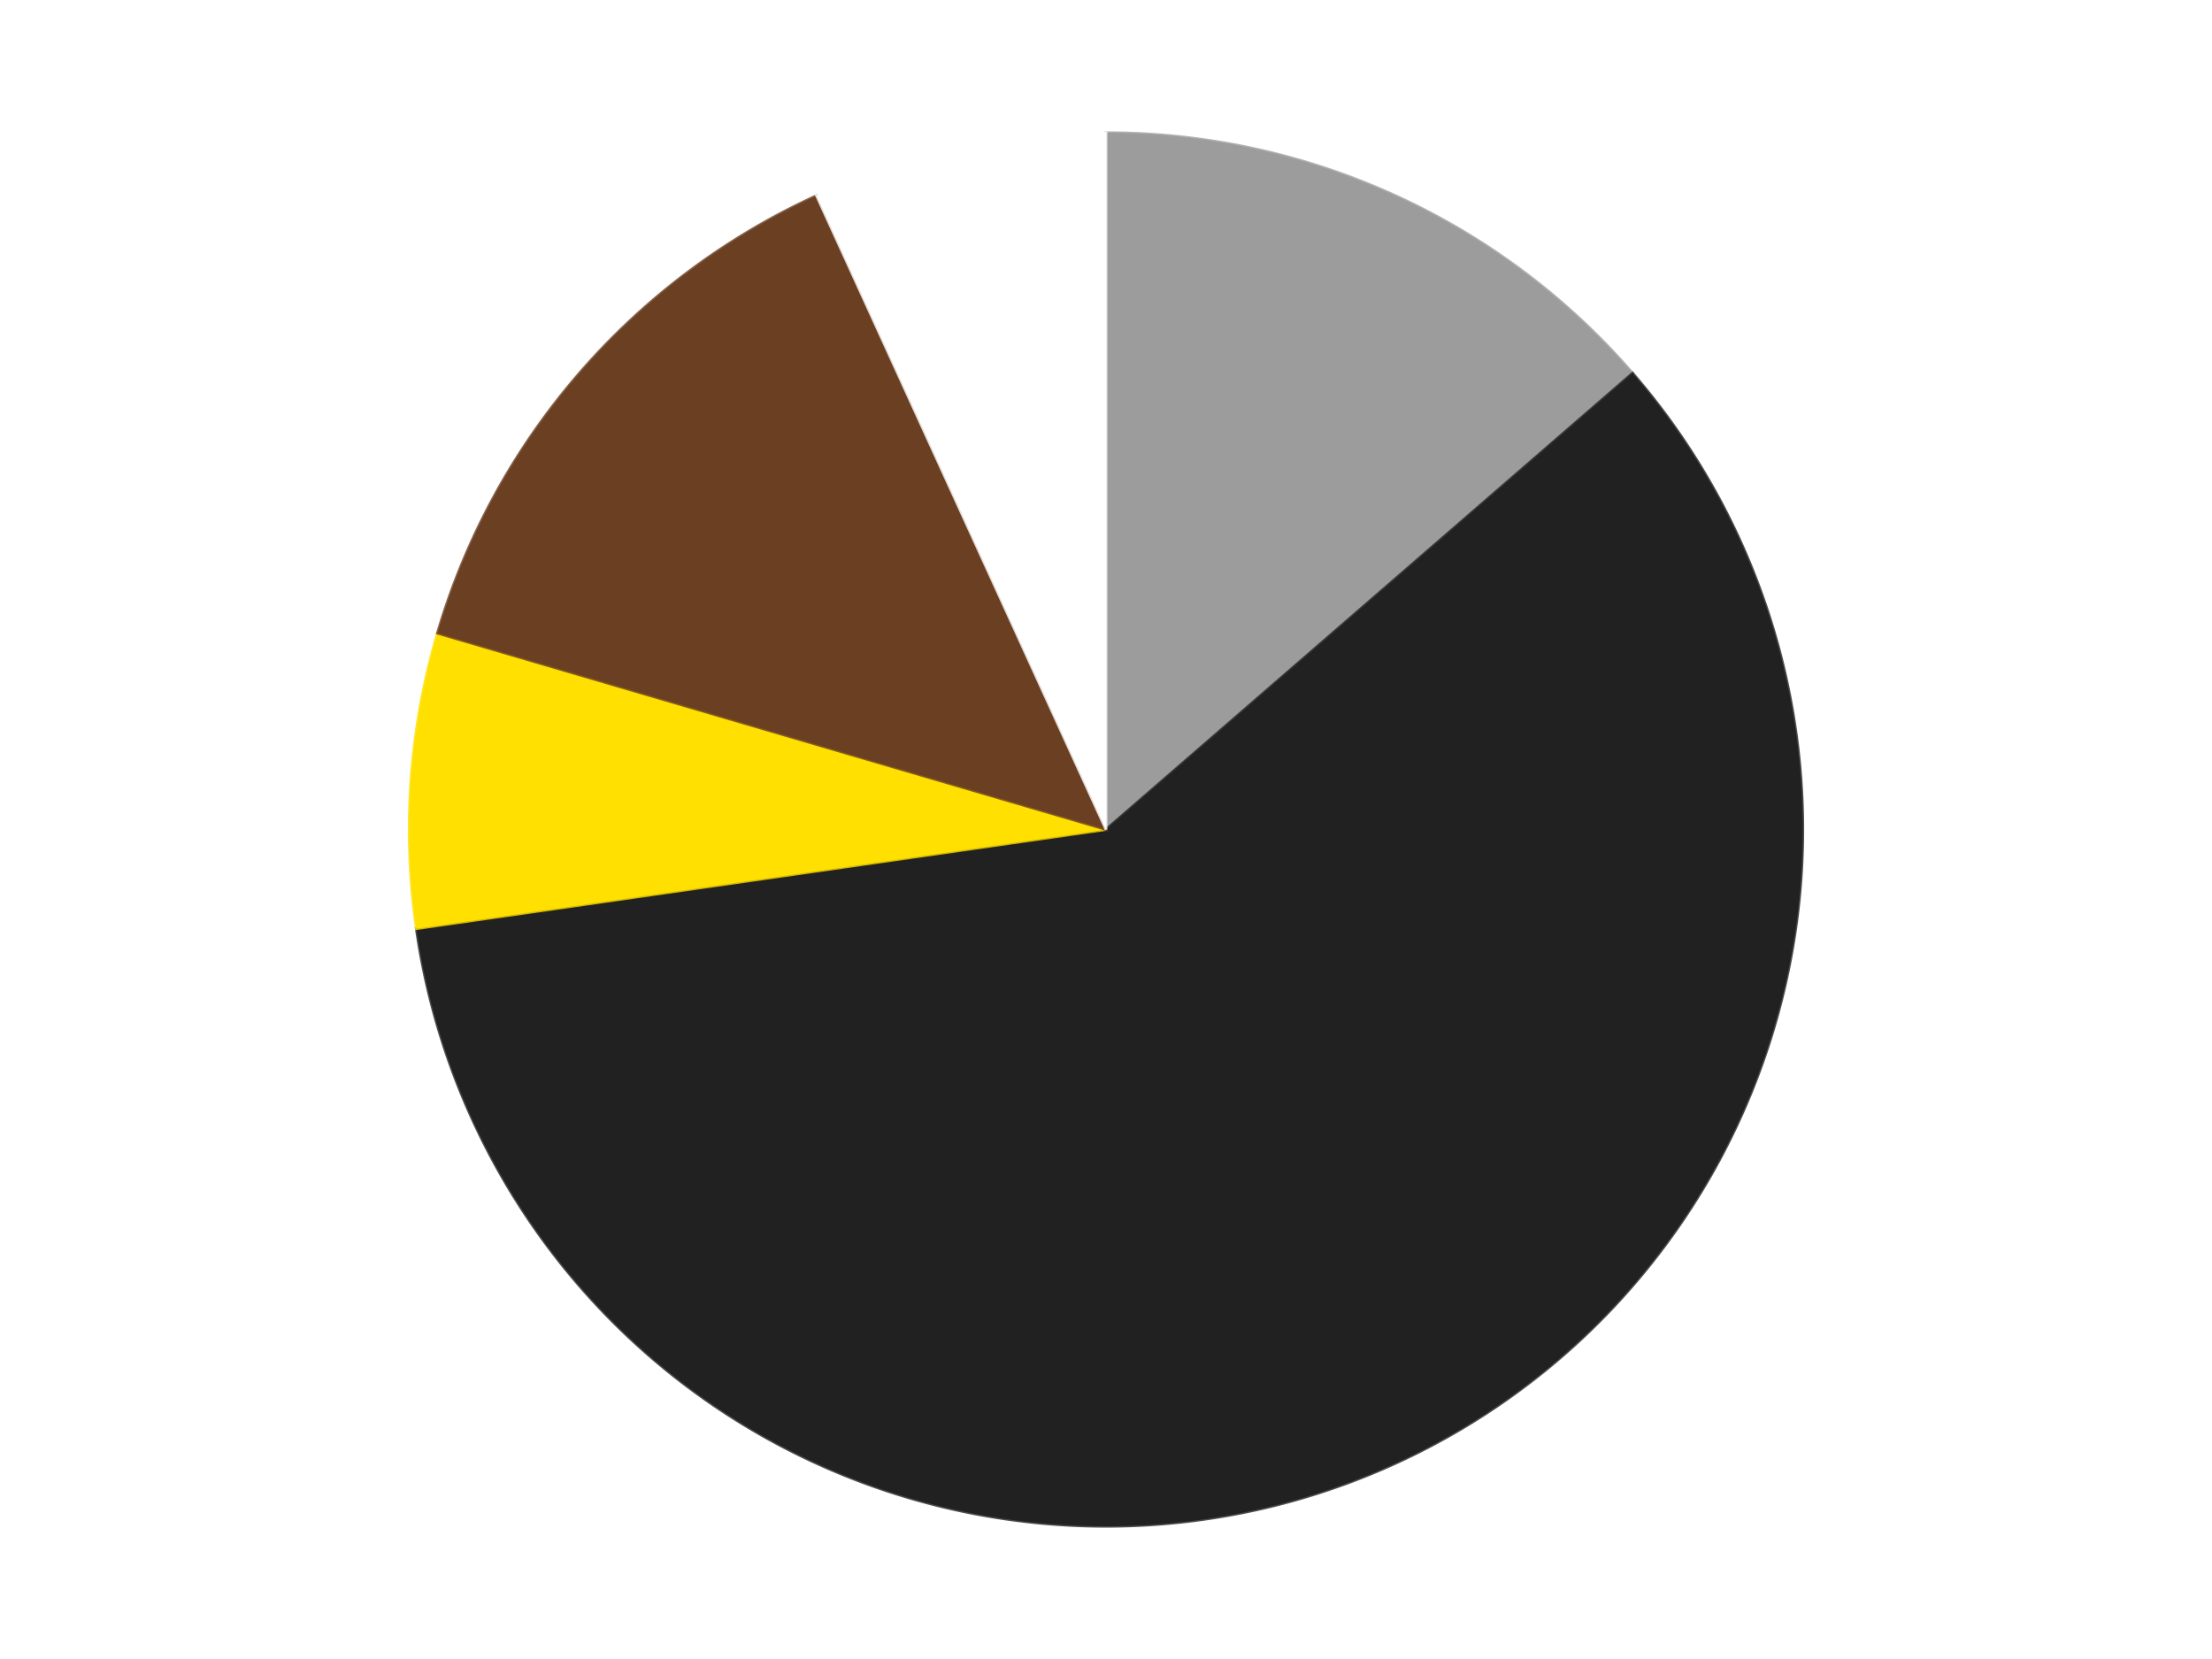 <?xml version='1.0' encoding='utf-8'?>
<svg xmlns="http://www.w3.org/2000/svg" xmlns:xlink="http://www.w3.org/1999/xlink" id="chart-2a84638b-bb86-4cd9-92b1-2d93321d7d10" class="pygal-chart" viewBox="0 0 800 600"><!--Generated with pygal 3.0.5 (lxml) ©Kozea 2012-2016 on 2025-01-03--><!--http://pygal.org--><!--http://github.com/Kozea/pygal--><defs><style type="text/css">#chart-2a84638b-bb86-4cd9-92b1-2d93321d7d10{-webkit-user-select:none;-webkit-font-smoothing:antialiased;font-family:Consolas,"Liberation Mono",Menlo,Courier,monospace}#chart-2a84638b-bb86-4cd9-92b1-2d93321d7d10 .title{font-family:Consolas,"Liberation Mono",Menlo,Courier,monospace;font-size:16px}#chart-2a84638b-bb86-4cd9-92b1-2d93321d7d10 .legends .legend text{font-family:Consolas,"Liberation Mono",Menlo,Courier,monospace;font-size:14px}#chart-2a84638b-bb86-4cd9-92b1-2d93321d7d10 .axis text{font-family:Consolas,"Liberation Mono",Menlo,Courier,monospace;font-size:10px}#chart-2a84638b-bb86-4cd9-92b1-2d93321d7d10 .axis text.major{font-family:Consolas,"Liberation Mono",Menlo,Courier,monospace;font-size:10px}#chart-2a84638b-bb86-4cd9-92b1-2d93321d7d10 .text-overlay text.value{font-family:Consolas,"Liberation Mono",Menlo,Courier,monospace;font-size:16px}#chart-2a84638b-bb86-4cd9-92b1-2d93321d7d10 .text-overlay text.label{font-family:Consolas,"Liberation Mono",Menlo,Courier,monospace;font-size:10px}#chart-2a84638b-bb86-4cd9-92b1-2d93321d7d10 .tooltip{font-family:Consolas,"Liberation Mono",Menlo,Courier,monospace;font-size:14px}#chart-2a84638b-bb86-4cd9-92b1-2d93321d7d10 text.no_data{font-family:Consolas,"Liberation Mono",Menlo,Courier,monospace;font-size:64px}
#chart-2a84638b-bb86-4cd9-92b1-2d93321d7d10{background-color:transparent}#chart-2a84638b-bb86-4cd9-92b1-2d93321d7d10 path,#chart-2a84638b-bb86-4cd9-92b1-2d93321d7d10 line,#chart-2a84638b-bb86-4cd9-92b1-2d93321d7d10 rect,#chart-2a84638b-bb86-4cd9-92b1-2d93321d7d10 circle{-webkit-transition:150ms;-moz-transition:150ms;transition:150ms}#chart-2a84638b-bb86-4cd9-92b1-2d93321d7d10 .graph &gt; .background{fill:transparent}#chart-2a84638b-bb86-4cd9-92b1-2d93321d7d10 .plot &gt; .background{fill:transparent}#chart-2a84638b-bb86-4cd9-92b1-2d93321d7d10 .graph{fill:rgba(0,0,0,.87)}#chart-2a84638b-bb86-4cd9-92b1-2d93321d7d10 text.no_data{fill:rgba(0,0,0,1)}#chart-2a84638b-bb86-4cd9-92b1-2d93321d7d10 .title{fill:rgba(0,0,0,1)}#chart-2a84638b-bb86-4cd9-92b1-2d93321d7d10 .legends .legend text{fill:rgba(0,0,0,.87)}#chart-2a84638b-bb86-4cd9-92b1-2d93321d7d10 .legends .legend:hover text{fill:rgba(0,0,0,1)}#chart-2a84638b-bb86-4cd9-92b1-2d93321d7d10 .axis .line{stroke:rgba(0,0,0,1)}#chart-2a84638b-bb86-4cd9-92b1-2d93321d7d10 .axis .guide.line{stroke:rgba(0,0,0,.54)}#chart-2a84638b-bb86-4cd9-92b1-2d93321d7d10 .axis .major.line{stroke:rgba(0,0,0,.87)}#chart-2a84638b-bb86-4cd9-92b1-2d93321d7d10 .axis text.major{fill:rgba(0,0,0,1)}#chart-2a84638b-bb86-4cd9-92b1-2d93321d7d10 .axis.y .guides:hover .guide.line,#chart-2a84638b-bb86-4cd9-92b1-2d93321d7d10 .line-graph .axis.x .guides:hover .guide.line,#chart-2a84638b-bb86-4cd9-92b1-2d93321d7d10 .stackedline-graph .axis.x .guides:hover .guide.line,#chart-2a84638b-bb86-4cd9-92b1-2d93321d7d10 .xy-graph .axis.x .guides:hover .guide.line{stroke:rgba(0,0,0,1)}#chart-2a84638b-bb86-4cd9-92b1-2d93321d7d10 .axis .guides:hover text{fill:rgba(0,0,0,1)}#chart-2a84638b-bb86-4cd9-92b1-2d93321d7d10 .reactive{fill-opacity:1.0;stroke-opacity:.8;stroke-width:1}#chart-2a84638b-bb86-4cd9-92b1-2d93321d7d10 .ci{stroke:rgba(0,0,0,.87)}#chart-2a84638b-bb86-4cd9-92b1-2d93321d7d10 .reactive.active,#chart-2a84638b-bb86-4cd9-92b1-2d93321d7d10 .active .reactive{fill-opacity:0.6;stroke-opacity:.9;stroke-width:4}#chart-2a84638b-bb86-4cd9-92b1-2d93321d7d10 .ci .reactive.active{stroke-width:1.5}#chart-2a84638b-bb86-4cd9-92b1-2d93321d7d10 .series text{fill:rgba(0,0,0,1)}#chart-2a84638b-bb86-4cd9-92b1-2d93321d7d10 .tooltip rect{fill:transparent;stroke:rgba(0,0,0,1);-webkit-transition:opacity 150ms;-moz-transition:opacity 150ms;transition:opacity 150ms}#chart-2a84638b-bb86-4cd9-92b1-2d93321d7d10 .tooltip .label{fill:rgba(0,0,0,.87)}#chart-2a84638b-bb86-4cd9-92b1-2d93321d7d10 .tooltip .label{fill:rgba(0,0,0,.87)}#chart-2a84638b-bb86-4cd9-92b1-2d93321d7d10 .tooltip .legend{font-size:.8em;fill:rgba(0,0,0,.54)}#chart-2a84638b-bb86-4cd9-92b1-2d93321d7d10 .tooltip .x_label{font-size:.6em;fill:rgba(0,0,0,1)}#chart-2a84638b-bb86-4cd9-92b1-2d93321d7d10 .tooltip .xlink{font-size:.5em;text-decoration:underline}#chart-2a84638b-bb86-4cd9-92b1-2d93321d7d10 .tooltip .value{font-size:1.5em}#chart-2a84638b-bb86-4cd9-92b1-2d93321d7d10 .bound{font-size:.5em}#chart-2a84638b-bb86-4cd9-92b1-2d93321d7d10 .max-value{font-size:.75em;fill:rgba(0,0,0,.54)}#chart-2a84638b-bb86-4cd9-92b1-2d93321d7d10 .map-element{fill:transparent;stroke:rgba(0,0,0,.54) !important}#chart-2a84638b-bb86-4cd9-92b1-2d93321d7d10 .map-element .reactive{fill-opacity:inherit;stroke-opacity:inherit}#chart-2a84638b-bb86-4cd9-92b1-2d93321d7d10 .color-0,#chart-2a84638b-bb86-4cd9-92b1-2d93321d7d10 .color-0 a:visited{stroke:#F44336;fill:#F44336}#chart-2a84638b-bb86-4cd9-92b1-2d93321d7d10 .color-1,#chart-2a84638b-bb86-4cd9-92b1-2d93321d7d10 .color-1 a:visited{stroke:#3F51B5;fill:#3F51B5}#chart-2a84638b-bb86-4cd9-92b1-2d93321d7d10 .color-2,#chart-2a84638b-bb86-4cd9-92b1-2d93321d7d10 .color-2 a:visited{stroke:#009688;fill:#009688}#chart-2a84638b-bb86-4cd9-92b1-2d93321d7d10 .color-3,#chart-2a84638b-bb86-4cd9-92b1-2d93321d7d10 .color-3 a:visited{stroke:#FFC107;fill:#FFC107}#chart-2a84638b-bb86-4cd9-92b1-2d93321d7d10 .color-4,#chart-2a84638b-bb86-4cd9-92b1-2d93321d7d10 .color-4 a:visited{stroke:#FF5722;fill:#FF5722}#chart-2a84638b-bb86-4cd9-92b1-2d93321d7d10 .text-overlay .color-0 text{fill:black}#chart-2a84638b-bb86-4cd9-92b1-2d93321d7d10 .text-overlay .color-1 text{fill:black}#chart-2a84638b-bb86-4cd9-92b1-2d93321d7d10 .text-overlay .color-2 text{fill:black}#chart-2a84638b-bb86-4cd9-92b1-2d93321d7d10 .text-overlay .color-3 text{fill:black}#chart-2a84638b-bb86-4cd9-92b1-2d93321d7d10 .text-overlay .color-4 text{fill:black}
#chart-2a84638b-bb86-4cd9-92b1-2d93321d7d10 text.no_data{text-anchor:middle}#chart-2a84638b-bb86-4cd9-92b1-2d93321d7d10 .guide.line{fill:none}#chart-2a84638b-bb86-4cd9-92b1-2d93321d7d10 .centered{text-anchor:middle}#chart-2a84638b-bb86-4cd9-92b1-2d93321d7d10 .title{text-anchor:middle}#chart-2a84638b-bb86-4cd9-92b1-2d93321d7d10 .legends .legend text{fill-opacity:1}#chart-2a84638b-bb86-4cd9-92b1-2d93321d7d10 .axis.x text{text-anchor:middle}#chart-2a84638b-bb86-4cd9-92b1-2d93321d7d10 .axis.x:not(.web) text[transform]{text-anchor:start}#chart-2a84638b-bb86-4cd9-92b1-2d93321d7d10 .axis.x:not(.web) text[transform].backwards{text-anchor:end}#chart-2a84638b-bb86-4cd9-92b1-2d93321d7d10 .axis.y text{text-anchor:end}#chart-2a84638b-bb86-4cd9-92b1-2d93321d7d10 .axis.y text[transform].backwards{text-anchor:start}#chart-2a84638b-bb86-4cd9-92b1-2d93321d7d10 .axis.y2 text{text-anchor:start}#chart-2a84638b-bb86-4cd9-92b1-2d93321d7d10 .axis.y2 text[transform].backwards{text-anchor:end}#chart-2a84638b-bb86-4cd9-92b1-2d93321d7d10 .axis .guide.line{stroke-dasharray:4,4;stroke:black}#chart-2a84638b-bb86-4cd9-92b1-2d93321d7d10 .axis .major.guide.line{stroke-dasharray:6,6;stroke:black}#chart-2a84638b-bb86-4cd9-92b1-2d93321d7d10 .horizontal .axis.y .guide.line,#chart-2a84638b-bb86-4cd9-92b1-2d93321d7d10 .horizontal .axis.y2 .guide.line,#chart-2a84638b-bb86-4cd9-92b1-2d93321d7d10 .vertical .axis.x .guide.line{opacity:0}#chart-2a84638b-bb86-4cd9-92b1-2d93321d7d10 .horizontal .axis.always_show .guide.line,#chart-2a84638b-bb86-4cd9-92b1-2d93321d7d10 .vertical .axis.always_show .guide.line{opacity:1 !important}#chart-2a84638b-bb86-4cd9-92b1-2d93321d7d10 .axis.y .guides:hover .guide.line,#chart-2a84638b-bb86-4cd9-92b1-2d93321d7d10 .axis.y2 .guides:hover .guide.line,#chart-2a84638b-bb86-4cd9-92b1-2d93321d7d10 .axis.x .guides:hover .guide.line{opacity:1}#chart-2a84638b-bb86-4cd9-92b1-2d93321d7d10 .axis .guides:hover text{opacity:1}#chart-2a84638b-bb86-4cd9-92b1-2d93321d7d10 .nofill{fill:none}#chart-2a84638b-bb86-4cd9-92b1-2d93321d7d10 .subtle-fill{fill-opacity:.2}#chart-2a84638b-bb86-4cd9-92b1-2d93321d7d10 .dot{stroke-width:1px;fill-opacity:1;stroke-opacity:1}#chart-2a84638b-bb86-4cd9-92b1-2d93321d7d10 .dot.active{stroke-width:5px}#chart-2a84638b-bb86-4cd9-92b1-2d93321d7d10 .dot.negative{fill:transparent}#chart-2a84638b-bb86-4cd9-92b1-2d93321d7d10 text,#chart-2a84638b-bb86-4cd9-92b1-2d93321d7d10 tspan{stroke:none !important}#chart-2a84638b-bb86-4cd9-92b1-2d93321d7d10 .series text.active{opacity:1}#chart-2a84638b-bb86-4cd9-92b1-2d93321d7d10 .tooltip rect{fill-opacity:.95;stroke-width:.5}#chart-2a84638b-bb86-4cd9-92b1-2d93321d7d10 .tooltip text{fill-opacity:1}#chart-2a84638b-bb86-4cd9-92b1-2d93321d7d10 .showable{visibility:hidden}#chart-2a84638b-bb86-4cd9-92b1-2d93321d7d10 .showable.shown{visibility:visible}#chart-2a84638b-bb86-4cd9-92b1-2d93321d7d10 .gauge-background{fill:rgba(229,229,229,1);stroke:none}#chart-2a84638b-bb86-4cd9-92b1-2d93321d7d10 .bg-lines{stroke:transparent;stroke-width:2px}</style><script type="text/javascript">window.pygal = window.pygal || {};window.pygal.config = window.pygal.config || {};window.pygal.config['2a84638b-bb86-4cd9-92b1-2d93321d7d10'] = {"allow_interruptions": false, "box_mode": "extremes", "classes": ["pygal-chart"], "css": ["file://style.css", "file://graph.css"], "defs": [], "disable_xml_declaration": false, "dots_size": 2.5, "dynamic_print_values": false, "explicit_size": false, "fill": false, "force_uri_protocol": "https", "formatter": null, "half_pie": false, "height": 600, "include_x_axis": false, "inner_radius": 0, "interpolate": null, "interpolation_parameters": {}, "interpolation_precision": 250, "inverse_y_axis": false, "js": ["//kozea.github.io/pygal.js/2.0.x/pygal-tooltips.min.js"], "legend_at_bottom": false, "legend_at_bottom_columns": null, "legend_box_size": 12, "logarithmic": false, "margin": 20, "margin_bottom": null, "margin_left": null, "margin_right": null, "margin_top": null, "max_scale": 16, "min_scale": 4, "missing_value_fill_truncation": "x", "no_data_text": "No data", "no_prefix": false, "order_min": null, "pretty_print": false, "print_labels": false, "print_values": false, "print_values_position": "center", "print_zeroes": true, "range": null, "rounded_bars": null, "secondary_range": null, "show_dots": true, "show_legend": false, "show_minor_x_labels": true, "show_minor_y_labels": true, "show_only_major_dots": false, "show_x_guides": false, "show_x_labels": true, "show_y_guides": true, "show_y_labels": true, "spacing": 10, "stack_from_top": false, "strict": false, "stroke": true, "stroke_style": null, "style": {"background": "transparent", "ci_colors": [], "colors": ["#F44336", "#3F51B5", "#009688", "#FFC107", "#FF5722", "#9C27B0", "#03A9F4", "#8BC34A", "#FF9800", "#E91E63", "#2196F3", "#4CAF50", "#FFEB3B", "#673AB7", "#00BCD4", "#CDDC39", "#9E9E9E", "#607D8B"], "dot_opacity": "1", "font_family": "Consolas, \"Liberation Mono\", Menlo, Courier, monospace", "foreground": "rgba(0, 0, 0, .87)", "foreground_strong": "rgba(0, 0, 0, 1)", "foreground_subtle": "rgba(0, 0, 0, .54)", "guide_stroke_color": "black", "guide_stroke_dasharray": "4,4", "label_font_family": "Consolas, \"Liberation Mono\", Menlo, Courier, monospace", "label_font_size": 10, "legend_font_family": "Consolas, \"Liberation Mono\", Menlo, Courier, monospace", "legend_font_size": 14, "major_guide_stroke_color": "black", "major_guide_stroke_dasharray": "6,6", "major_label_font_family": "Consolas, \"Liberation Mono\", Menlo, Courier, monospace", "major_label_font_size": 10, "no_data_font_family": "Consolas, \"Liberation Mono\", Menlo, Courier, monospace", "no_data_font_size": 64, "opacity": "1.0", "opacity_hover": "0.6", "plot_background": "transparent", "stroke_opacity": ".8", "stroke_opacity_hover": ".9", "stroke_width": "1", "stroke_width_hover": "4", "title_font_family": "Consolas, \"Liberation Mono\", Menlo, Courier, monospace", "title_font_size": 16, "tooltip_font_family": "Consolas, \"Liberation Mono\", Menlo, Courier, monospace", "tooltip_font_size": 14, "transition": "150ms", "value_background": "rgba(229, 229, 229, 1)", "value_colors": [], "value_font_family": "Consolas, \"Liberation Mono\", Menlo, Courier, monospace", "value_font_size": 16, "value_label_font_family": "Consolas, \"Liberation Mono\", Menlo, Courier, monospace", "value_label_font_size": 10}, "title": null, "tooltip_border_radius": 0, "tooltip_fancy_mode": true, "truncate_label": null, "truncate_legend": null, "width": 800, "x_label_rotation": 0, "x_labels": null, "x_labels_major": null, "x_labels_major_count": null, "x_labels_major_every": null, "x_title": null, "xrange": null, "y_label_rotation": 0, "y_labels": null, "y_labels_major": null, "y_labels_major_count": null, "y_labels_major_every": null, "y_title": null, "zero": 0, "legends": ["Light Gray", "Black", "Yellow", "Brown", "White"]}</script><script type="text/javascript" xlink:href="https://kozea.github.io/pygal.js/2.0.x/pygal-tooltips.min.js"/></defs><title>Pygal</title><g class="graph pie-graph vertical"><rect x="0" y="0" width="800" height="600" class="background"/><g transform="translate(20, 20)" class="plot"><rect x="0" y="0" width="760" height="560" class="background"/><g class="series serie-0 color-0"><g class="slices"><g class="slice" style="fill: #9C9C9C; stroke: #9C9C9C"><path d="M380 28 A252 252 0 0 1 570.449 114.975 L380 280 A0 0 0 0 0 380 280 z" class="slice reactive tooltip-trigger"/><desc class="value">6</desc><desc class="x centered">432.34229163823767</desc><desc class="y centered">165.38636858533067</desc></g></g></g><g class="series serie-1 color-1"><g class="slices"><g class="slice" style="fill: #212121; stroke: #212121"><path d="M570.449 114.975 A252 252 0 1 1 130.565 315.863 L380 280 A0 0 0 1 0 380 280 z" class="slice reactive tooltip-trigger"/><desc class="value">26</desc><desc class="x centered">432.34229163823767</desc><desc class="y centered">394.6136314146693</desc></g></g></g><g class="series serie-2 color-2"><g class="slices"><g class="slice" style="fill: #FFE001; stroke: #FFE001"><path d="M130.565 315.863 A252 252 0 0 1 138.208 209.003 L380 280 A0 0 0 0 0 380 280 z" class="slice reactive tooltip-trigger"/><desc class="value">3</desc><desc class="x centered">254.32103355910806</desc><desc class="y centered">271.0112629168967</desc></g></g></g><g class="series serie-3 color-3"><g class="slices"><g class="slice" style="fill: #6B3F22; stroke: #6B3F22"><path d="M138.208 209.003 A252 252 0 0 1 275.315 50.773 L380 280 A0 0 0 0 0 380 280 z" class="slice reactive tooltip-trigger"/><desc class="value">6</desc><desc class="x centered">284.77555363136344</desc><desc class="y centered">197.48754752289415</desc></g></g></g><g class="series serie-4 color-4"><g class="slices"><g class="slice" style="fill: #FFFFFF; stroke: #FFFFFF"><path d="M275.315 50.773 A252 252 0 0 1 380 28 L380 280 A0 0 0 0 0 380 280 z" class="slice reactive tooltip-trigger"/><desc class="value">3</desc><desc class="x centered">353.21677351632485</desc><desc class="y centered">156.8794948876339</desc></g></g></g></g><g class="titles"/><g transform="translate(20, 20)" class="plot overlay"><g class="series serie-0 color-0"/><g class="series serie-1 color-1"/><g class="series serie-2 color-2"/><g class="series serie-3 color-3"/><g class="series serie-4 color-4"/></g><g transform="translate(20, 20)" class="plot text-overlay"><g class="series serie-0 color-0"/><g class="series serie-1 color-1"/><g class="series serie-2 color-2"/><g class="series serie-3 color-3"/><g class="series serie-4 color-4"/></g><g transform="translate(20, 20)" class="plot tooltip-overlay"><g transform="translate(0 0)" style="opacity: 0" class="tooltip"><rect rx="0" ry="0" width="0" height="0" class="tooltip-box"/><g class="text"/></g></g></g></svg>